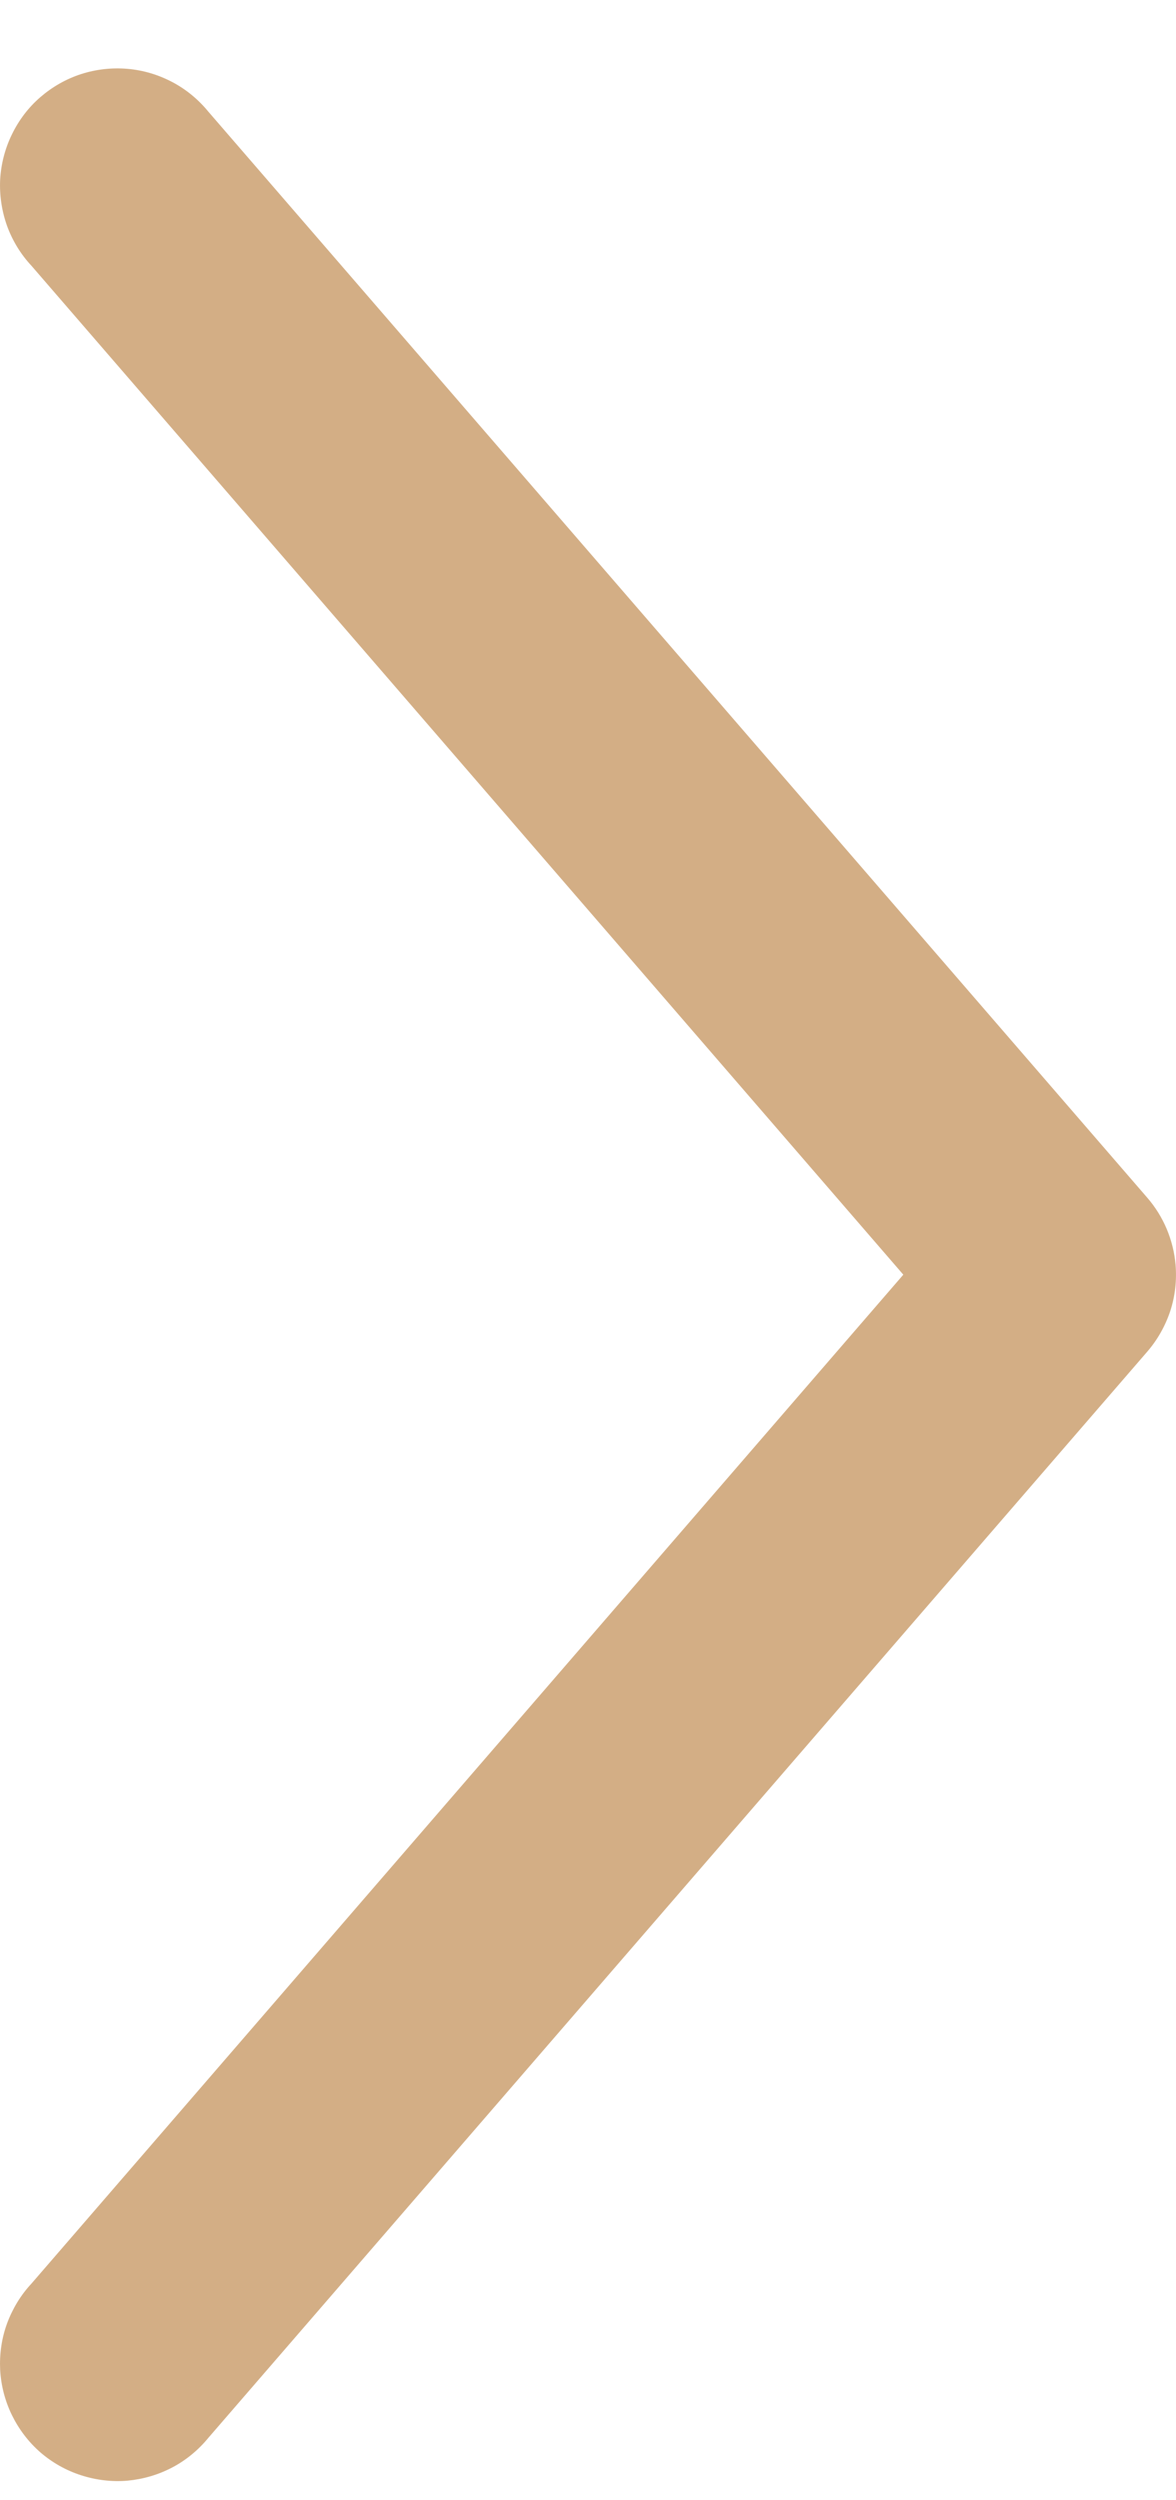 <svg width="8" height="17" viewBox="0 0 8 17" fill="none" xmlns="http://www.w3.org/2000/svg">
<path d="M7.997 8.599C7.982 8.43 7.915 8.271 7.804 8.143L1.418 0.76C1.35 0.677 1.267 0.608 1.172 0.558C1.077 0.508 0.974 0.477 0.867 0.468C0.76 0.459 0.653 0.471 0.551 0.504C0.449 0.537 0.355 0.591 0.274 0.661C0.193 0.731 0.128 0.817 0.081 0.914C0.034 1.01 0.007 1.115 0.001 1.222C-0.004 1.328 0.012 1.435 0.048 1.536C0.085 1.637 0.141 1.729 0.214 1.807L6.145 8.667L0.214 15.527C0.141 15.605 0.085 15.698 0.048 15.798C0.011 15.899 -0.004 16.006 0.001 16.113C0.007 16.22 0.034 16.325 0.081 16.421C0.128 16.517 0.193 16.603 0.274 16.674C0.355 16.744 0.449 16.797 0.551 16.83C0.653 16.863 0.76 16.876 0.867 16.867C0.974 16.857 1.077 16.827 1.172 16.777C1.267 16.727 1.35 16.658 1.418 16.575L7.804 9.191C7.874 9.11 7.927 9.016 7.961 8.914C7.994 8.813 8.006 8.705 7.997 8.599Z" fill="#D3AE85"/>
</svg>
